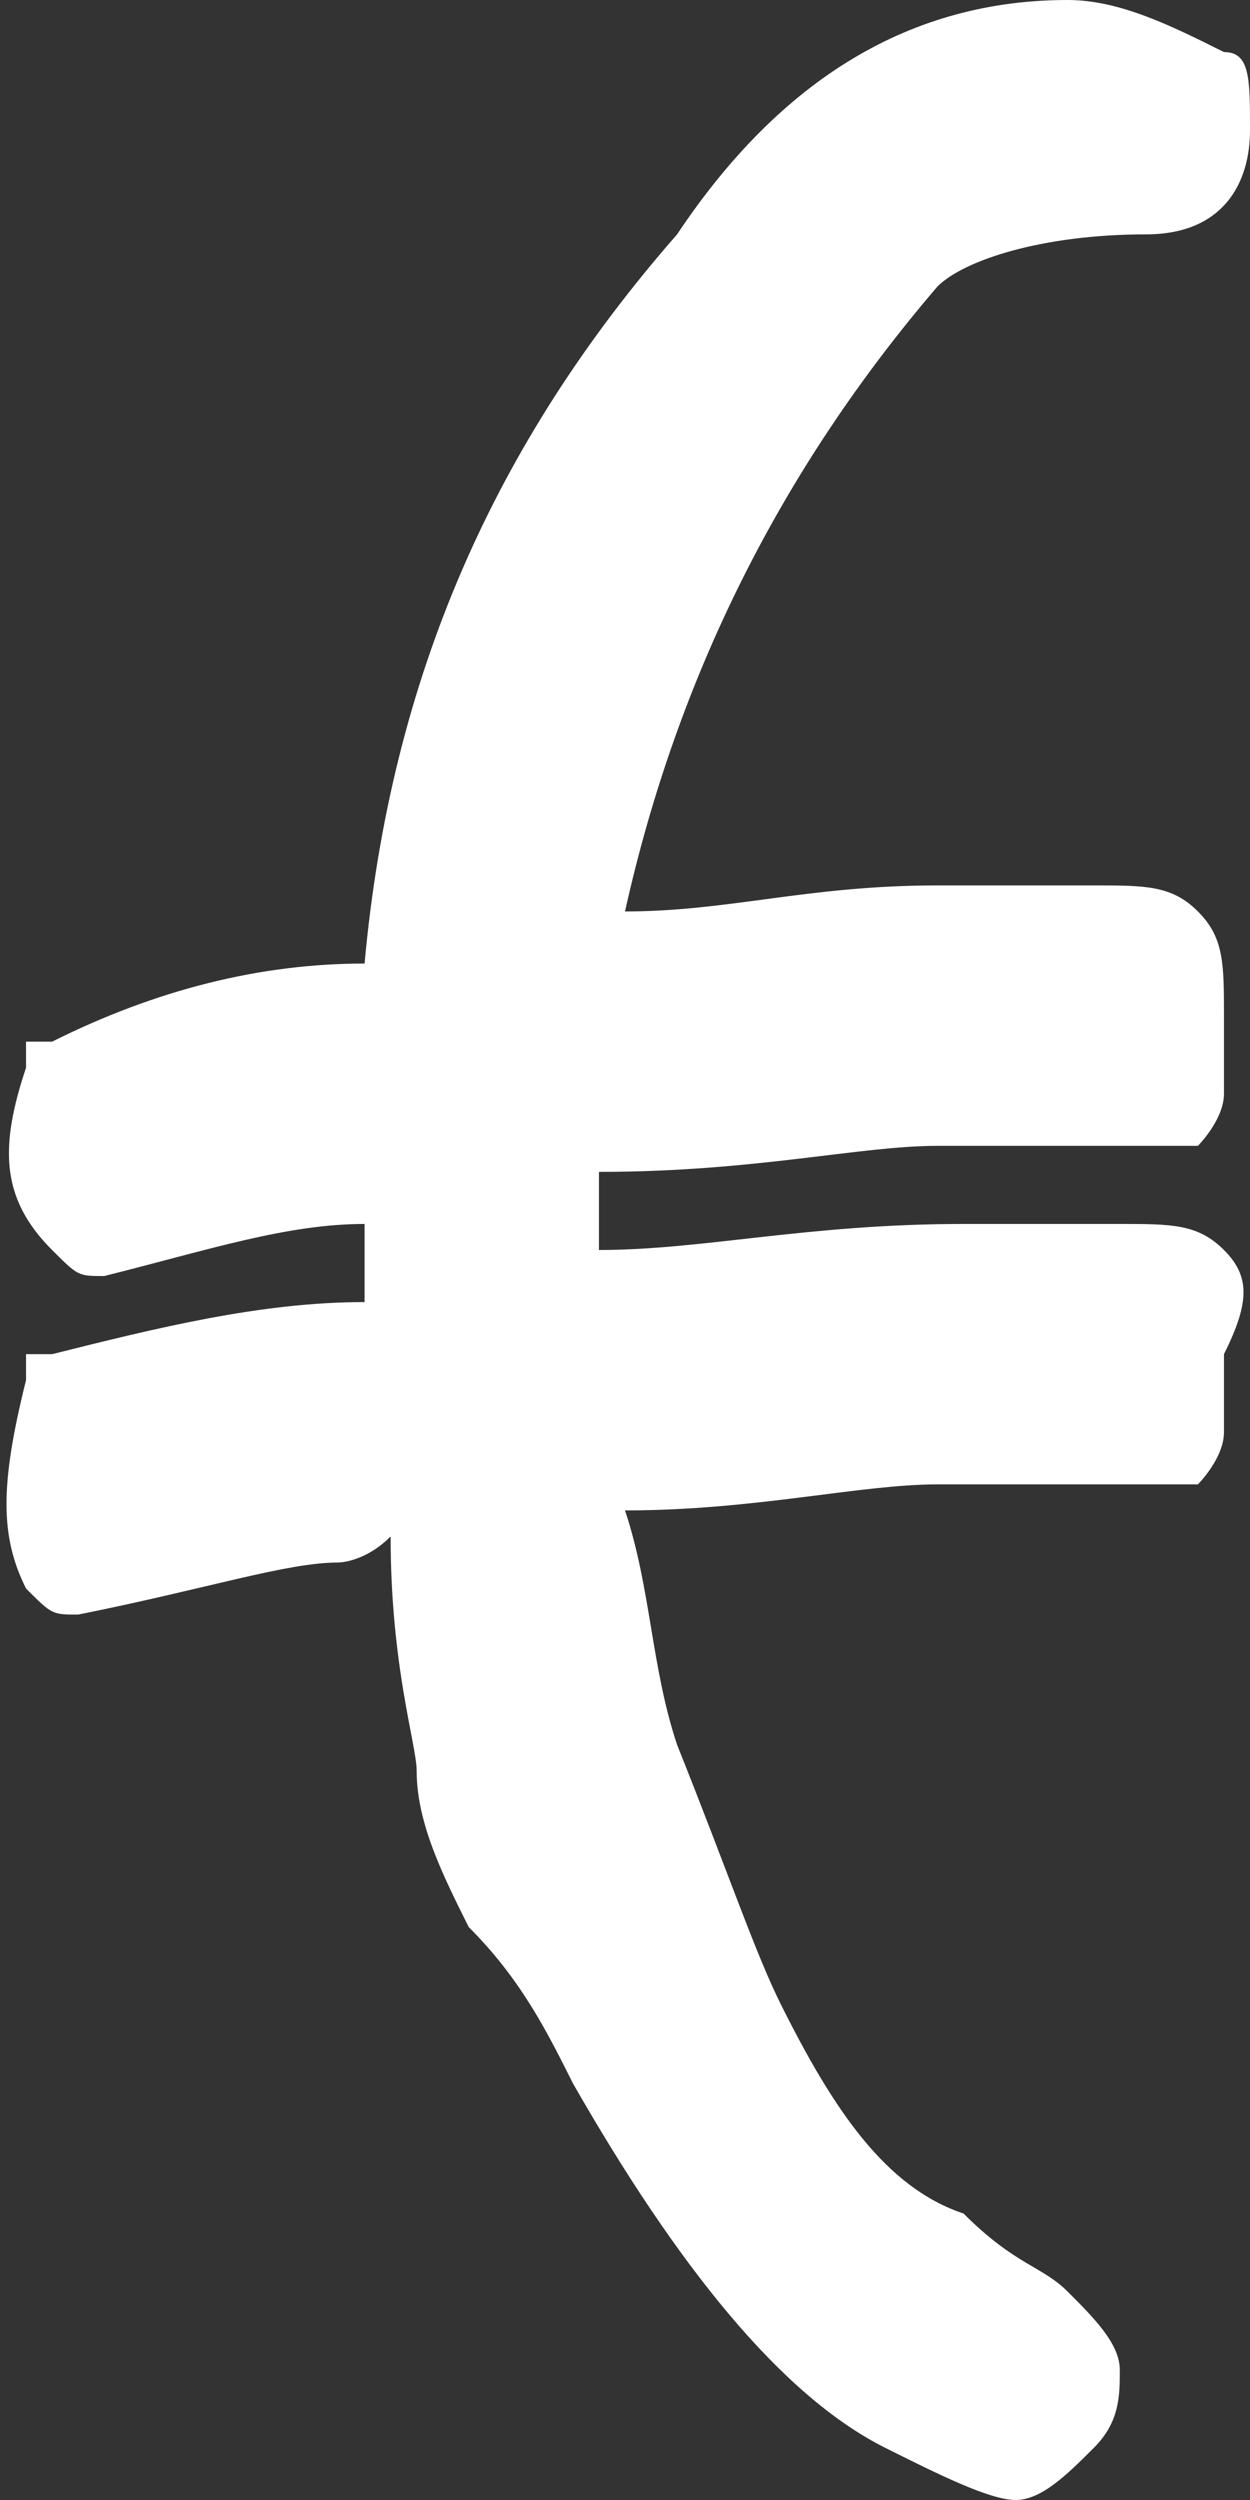 <?xml version="1.0" encoding="utf-8"?>
<!-- Generator: Adobe Illustrator 25.4.1, SVG Export Plug-In . SVG Version: 6.00 Build 0)  -->
<svg version="1.1" id="Capa_1" xmlns="http://www.w3.org/2000/svg" xmlns:xlink="http://www.w3.org/1999/xlink" x="0px" y="0px"
	 viewBox="0 0 4.8 9.6" style="enable-background:new 0 0 4.8 9.6;" xml:space="preserve">
<rect x="0" y="0" width="4.8" height="9.6" fill="#333333" stroke="none"/>
<style type="text/css">
	.st0{fill:#FFFFFF;}
</style>
<path class="st0" d="M2.3,4.8C2.3,4.8,2.3,4.8,2.3,4.8c0.4,0,0.8-0.1,1.4-0.1c0.1,0,0.2,0,0.3,0s0.2,0,0.3,0c0.2,0,0.3,0,0.4,0.1
	C4.8,4.9,4.8,5,4.7,5.2c0,0.1,0,0.2,0,0.3c0,0.1-0.1,0.2-0.1,0.2c-0.2,0-0.6,0-1,0c-0.3,0-0.7,0.1-1.2,0.1c0.1,0.3,0.1,0.6,0.2,0.9
	c0.2,0.5,0.3,0.8,0.4,1c0.2,0.4,0.4,0.7,0.7,0.8C3.9,8.7,4,8.7,4.1,8.8C4.2,8.9,4.3,9,4.3,9.1s0,0.2-0.1,0.3S4,9.6,3.9,9.6
	c-0.1,0-0.3-0.1-0.5-0.2C3,9.2,2.6,8.7,2.2,8C2.1,7.8,2,7.6,1.8,7.4C1.7,7.2,1.6,7,1.6,6.8c0-0.1-0.1-0.4-0.1-0.9C1.4,6,1.3,6,1.3,6
	C1.1,6,0.8,6.1,0.3,6.2c-0.1,0-0.1,0-0.2-0.1C0,5.9,0,5.7,0.1,5.3c0,0,0-0.1,0-0.1c0,0,0,0,0.1,0C0.6,5.1,1,5,1.4,5
	c0-0.1,0-0.2,0-0.3c-0.3,0-0.6,0.1-1,0.2c-0.1,0-0.1,0-0.2-0.1C0,4.6,0,4.4,0.1,4.1c0,0,0-0.1,0-0.1c0,0,0,0,0.1,0
	C0.6,3.8,1,3.7,1.4,3.7c0.1-1.1,0.5-2,1.2-2.8C3,0.3,3.5,0,4.1,0c0.2,0,0.4,0.1,0.6,0.2c0.1,0,0.1,0.1,0.1,0.3
	c0,0.2-0.1,0.4-0.4,0.4C4,0.9,3.7,1,3.6,1.1C3,1.8,2.6,2.6,2.4,3.5c0.4,0,0.7-0.1,1.2-0.1c0.1,0,0.2,0,0.3,0c0.1,0,0.2,0,0.3,0
	c0.2,0,0.3,0,0.4,0.1s0.1,0.2,0.1,0.4c0,0.1,0,0.2,0,0.3S4.6,4.4,4.6,4.4c-0.2,0-0.6,0-1,0c-0.3,0-0.7,0.1-1.3,0.1
	C2.3,4.6,2.3,4.7,2.3,4.8z"/>
</svg>
